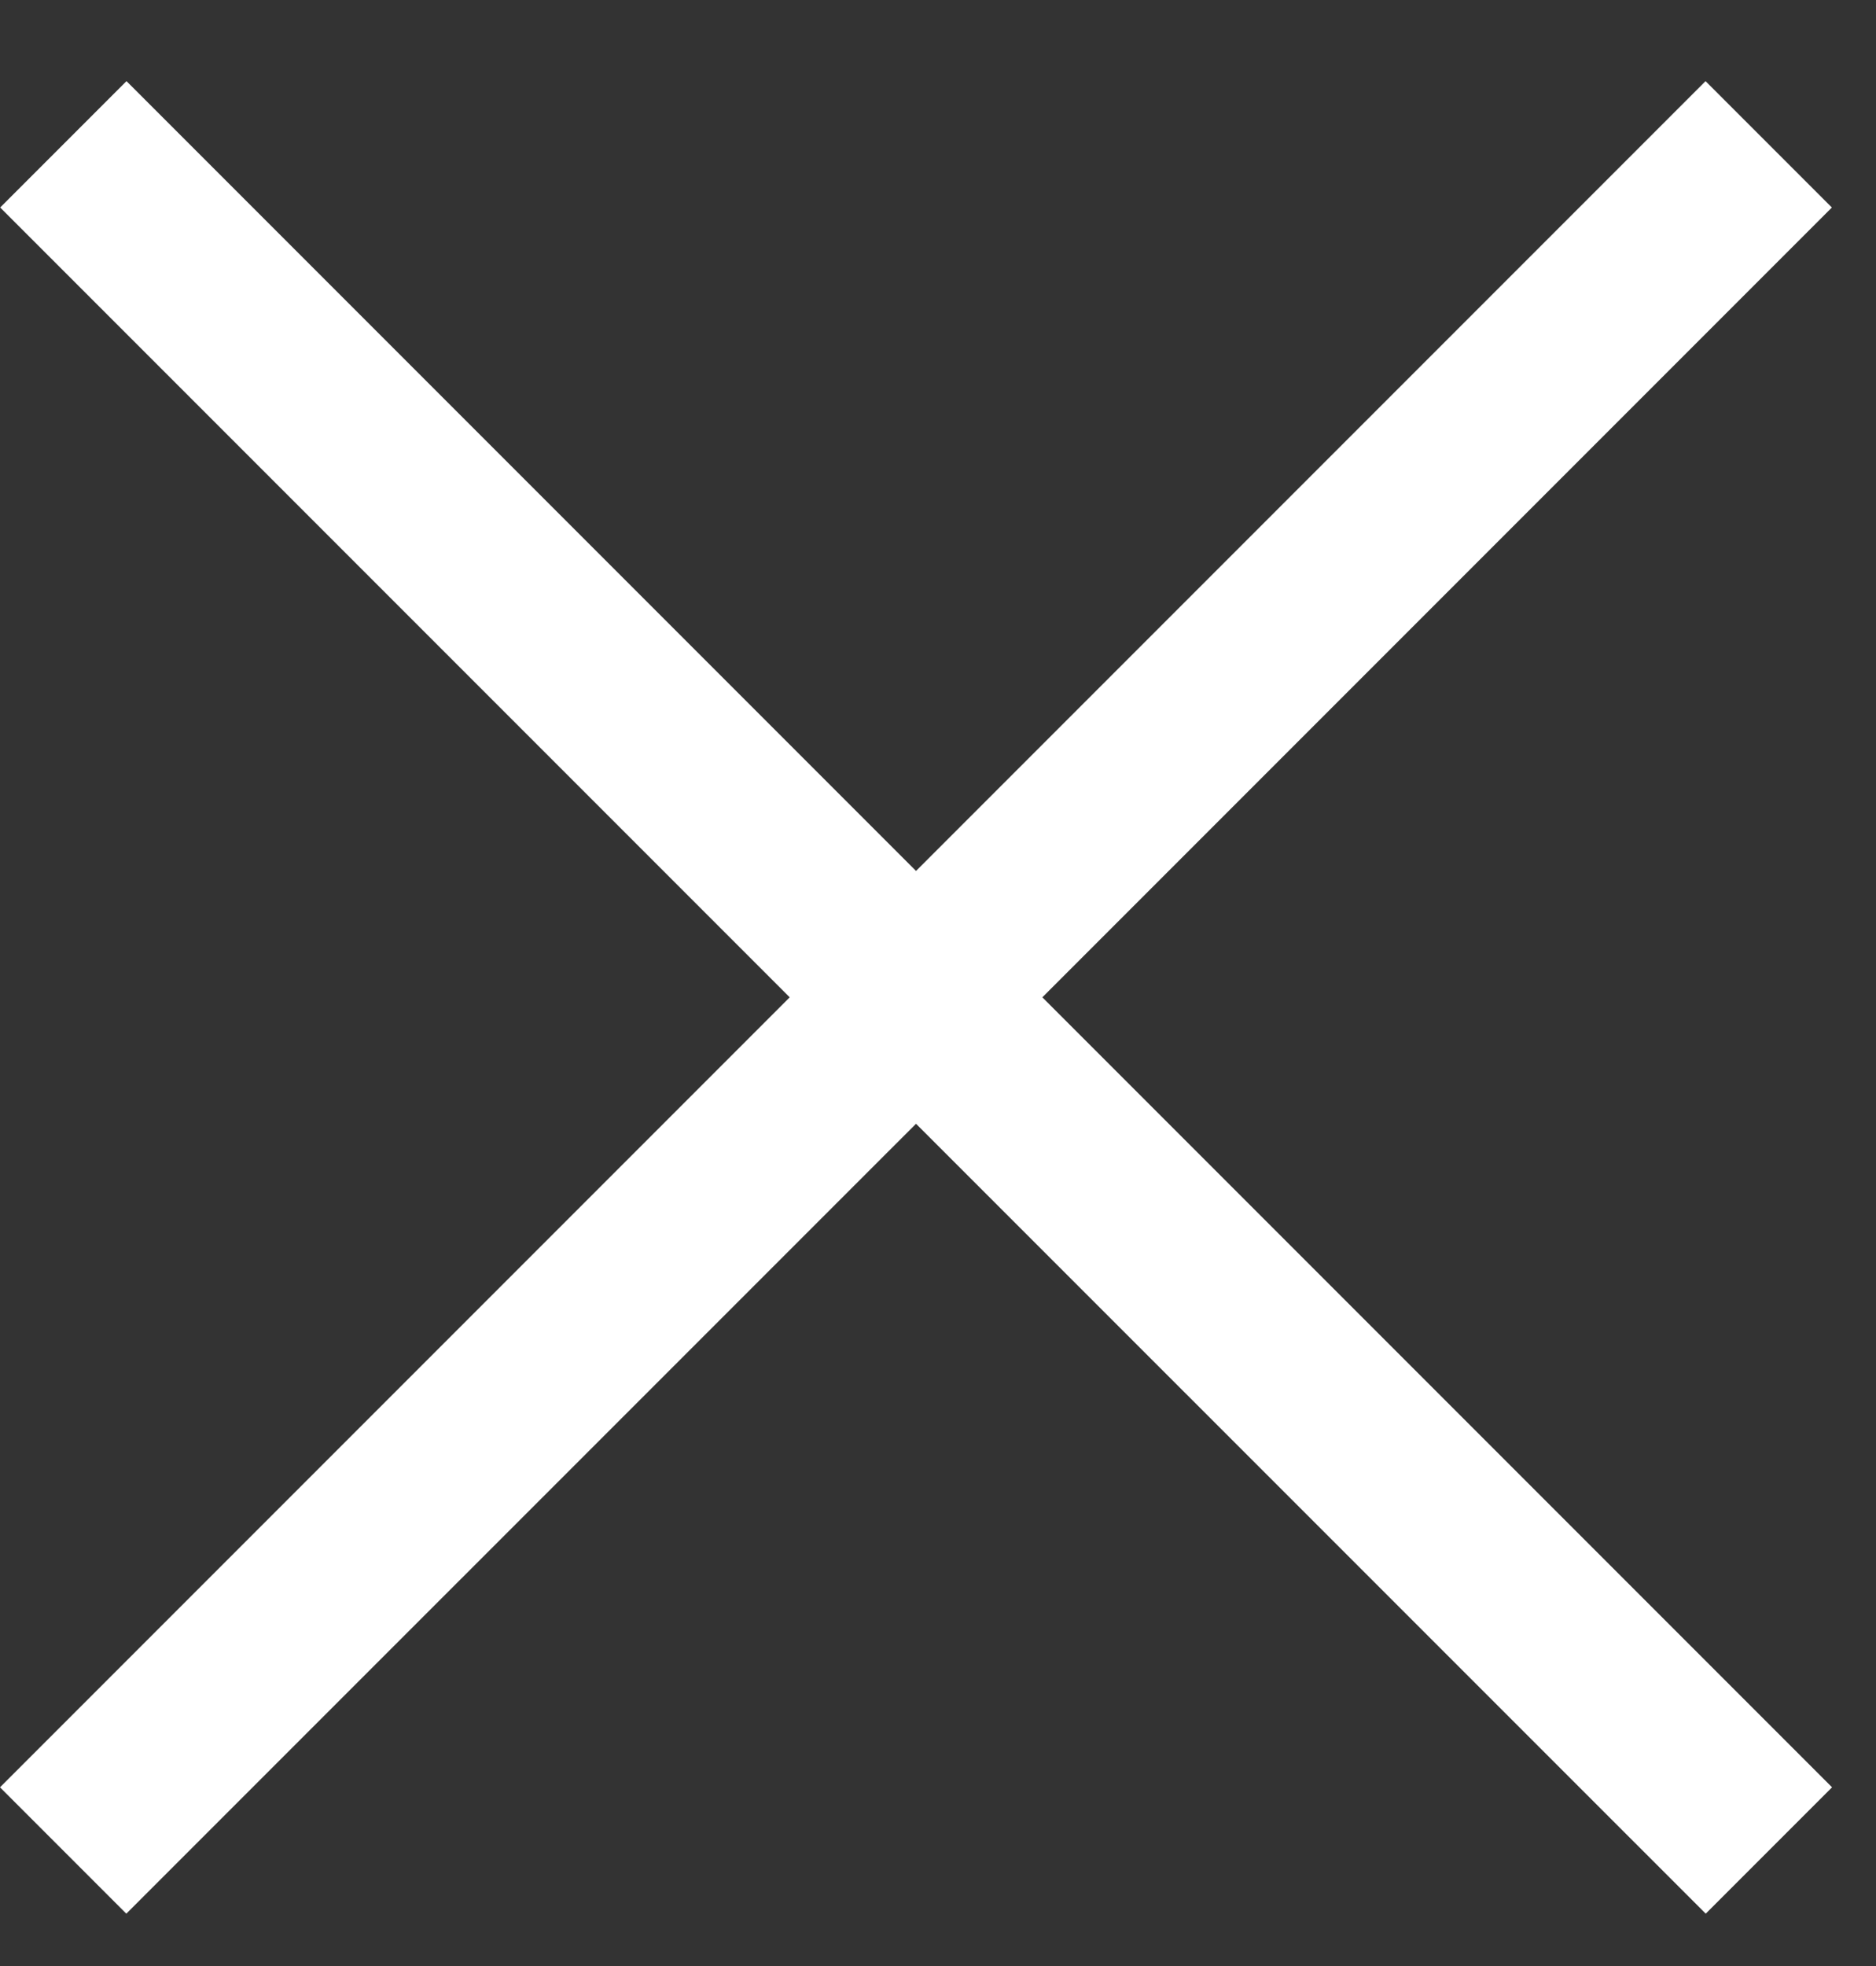 <svg width="21" height="22" viewBox="0 0 21 22" fill="none" xmlns="http://www.w3.org/2000/svg">
	<rect x="0" y="0" width="21" height="22" fill="#333333" stroke="none"/>
	<path fill-rule="evenodd" clip-rule="evenodd" d="M11.668 11.16L20.506 2.322L19.092 0.908L10.254 9.746L1.416 0.908L0.002 2.322L8.84 11.16L0 20L1.414 21.414L10.254 12.575L19.094 21.414L20.508 20L11.668 11.16Z" fill="white"/>
</svg>
